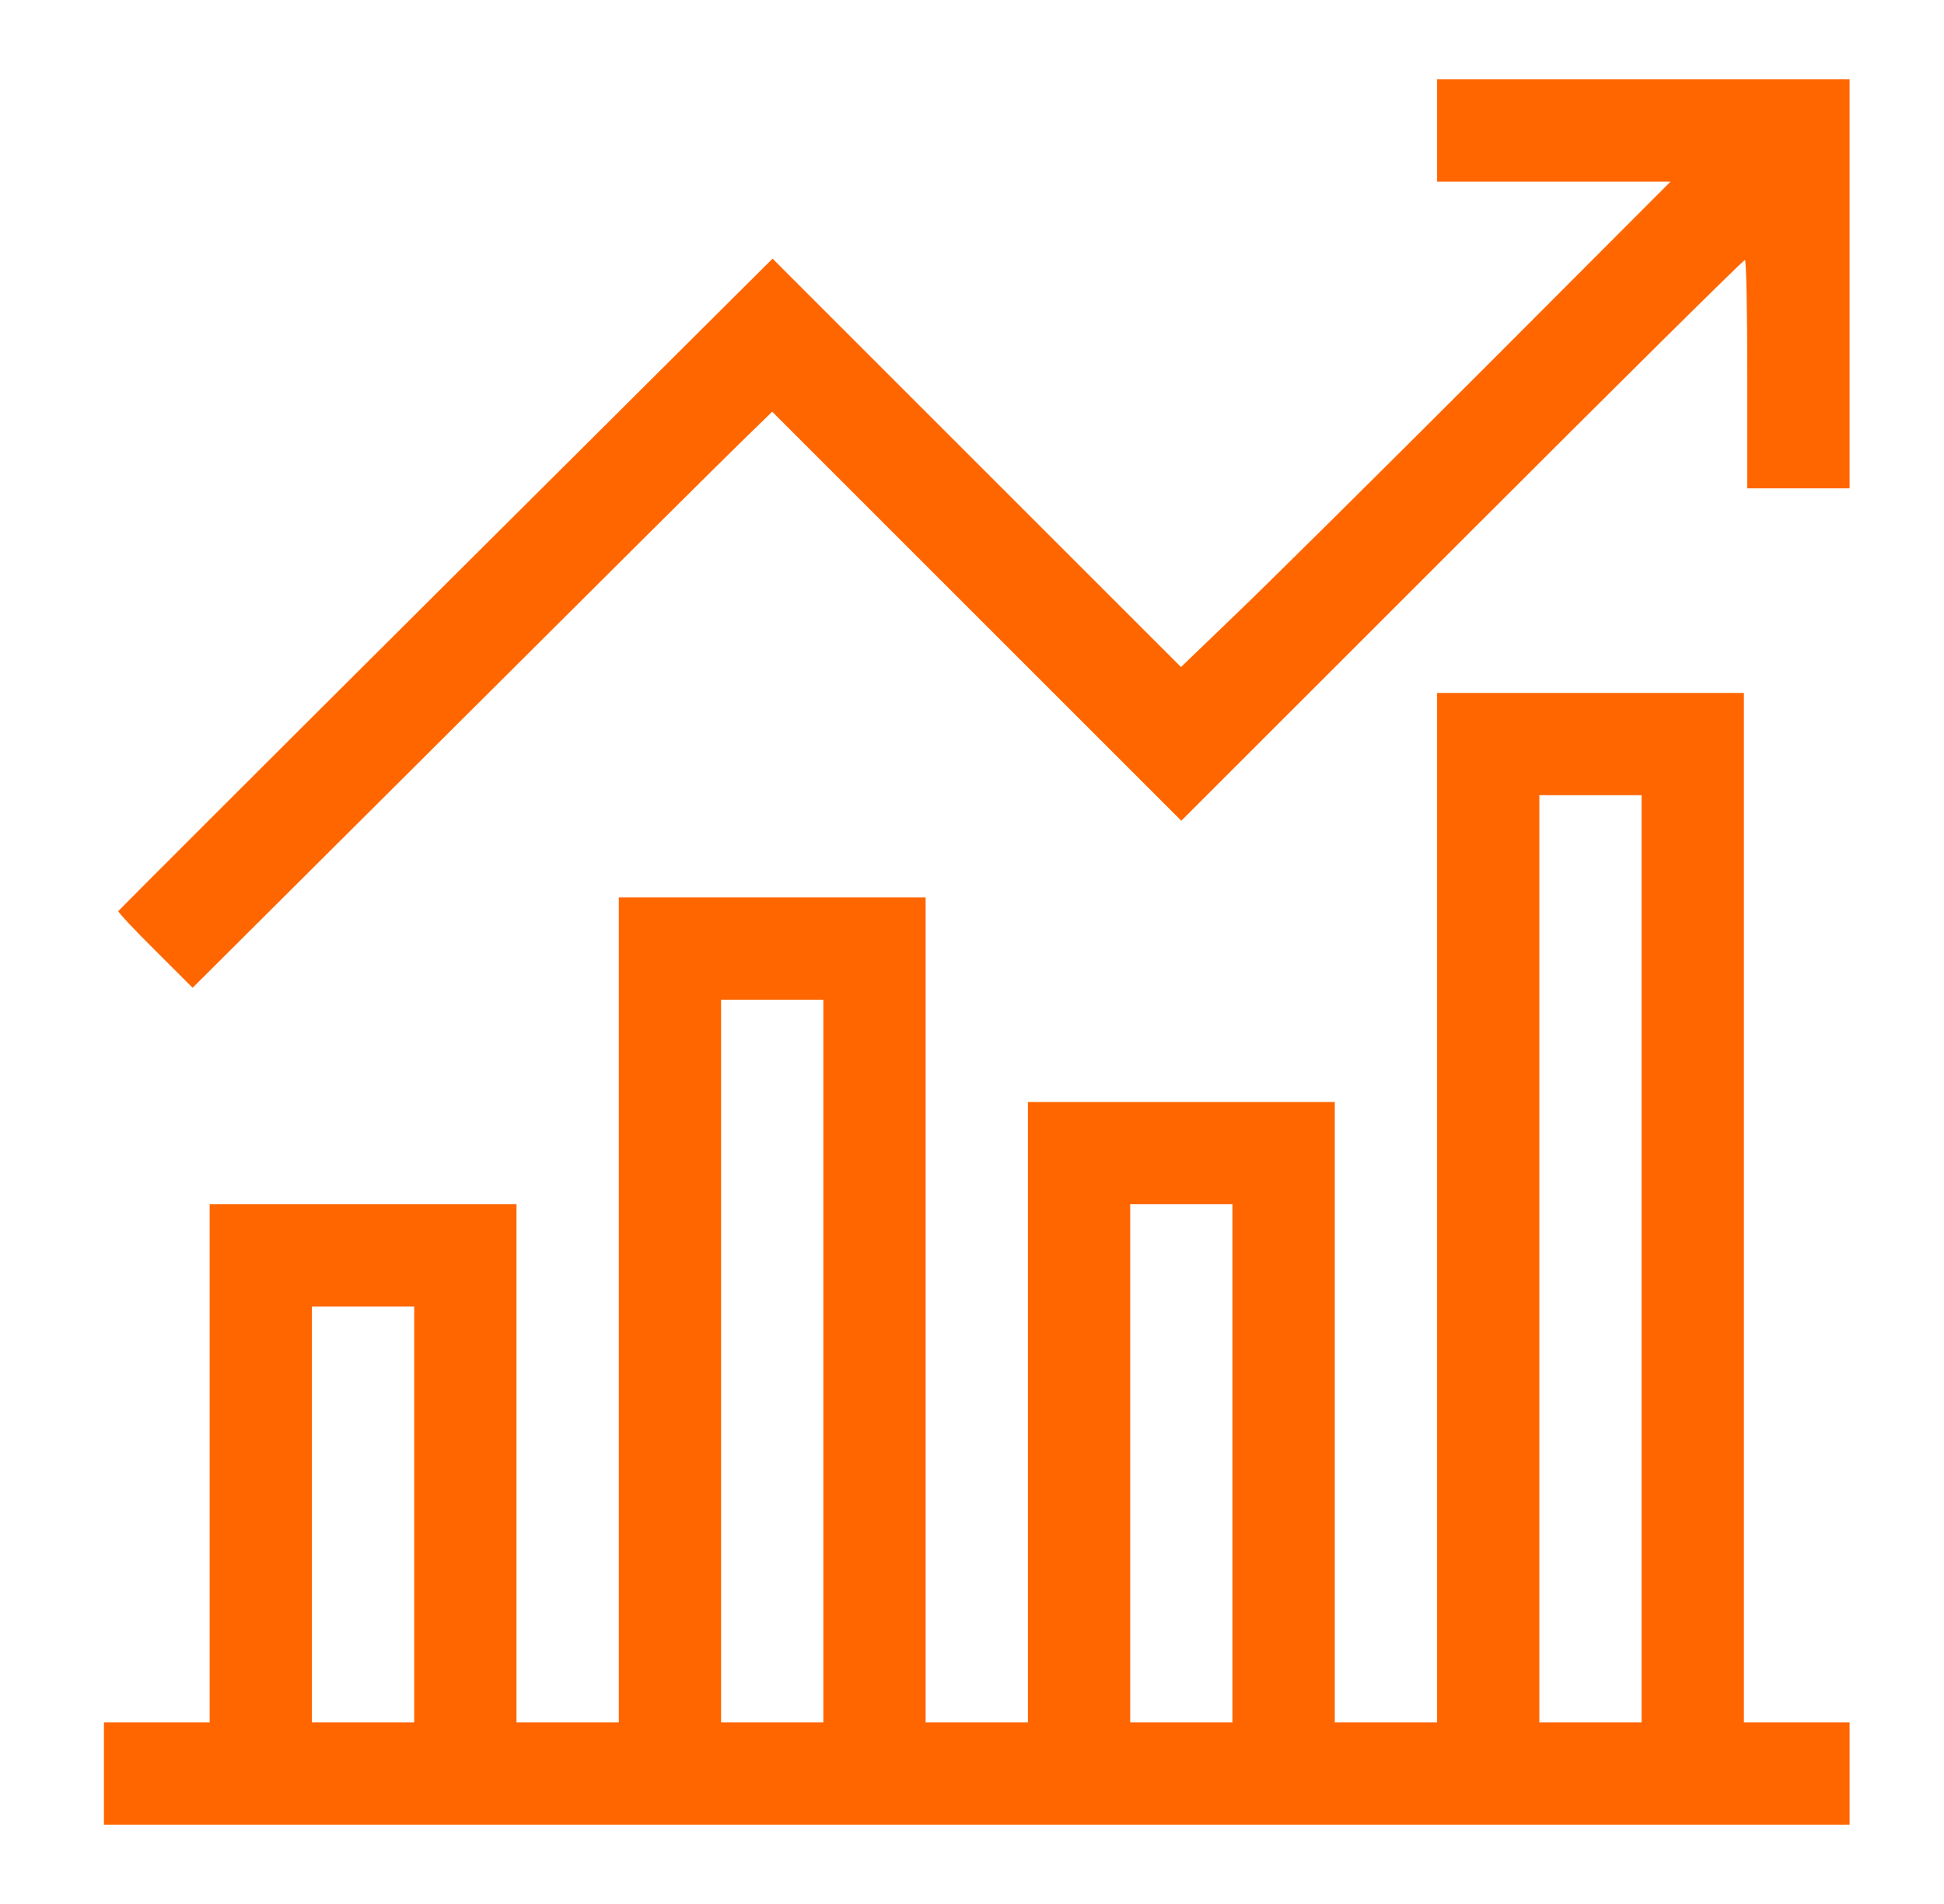 <svg width="49" height="48" viewBox="0 0 49 48" fill="none" xmlns="http://www.w3.org/2000/svg">
<path d="M36.222 3.289V4.578H39.161H42.108L37.296 9.399C34.649 12.046 31.873 14.796 31.126 15.509L29.768 16.816L24.62 11.668L19.473 6.52L11.24 14.719C6.711 19.23 2.998 22.943 2.981 22.969C2.973 22.994 3.385 23.441 3.909 23.957L4.855 24.902L11.454 18.328C15.081 14.71 18.364 11.444 18.759 11.066L19.464 10.379L24.62 15.535L29.776 20.691L36.849 13.619C40.733 9.734 43.939 6.555 43.982 6.555C44.016 6.555 44.042 7.852 44.042 9.434V12.312H45.331H46.62V7.156V2H41.421H36.222V3.289Z" fill="#FF6600"/>
<path d="M36.222 30.445V43.422H34.933H33.644V35.602V27.781H29.776H25.909V35.602V43.422H24.62H23.331V33.023V22.625H19.464H15.597V33.023V43.422H14.308H13.019V36.891V30.359H9.151H5.284V36.891V43.422H3.952H2.62V44.711V46H24.62H46.62V44.711V43.422H45.288H43.956V30.445V17.469H40.089H36.222V30.445ZM41.378 31.734V43.422H40.089H38.8V31.734V20.047H40.089H41.378V31.734ZM20.753 34.312V43.422H19.464H18.175V34.312V25.203H19.464H20.753V34.312ZM31.065 36.891V43.422H29.776H28.487V36.891V30.359H29.776H31.065V36.891ZM10.44 38.18V43.422H9.151H7.862V38.18V32.938H9.151H10.44V38.18Z" fill="#FF6600"/>
</svg>
